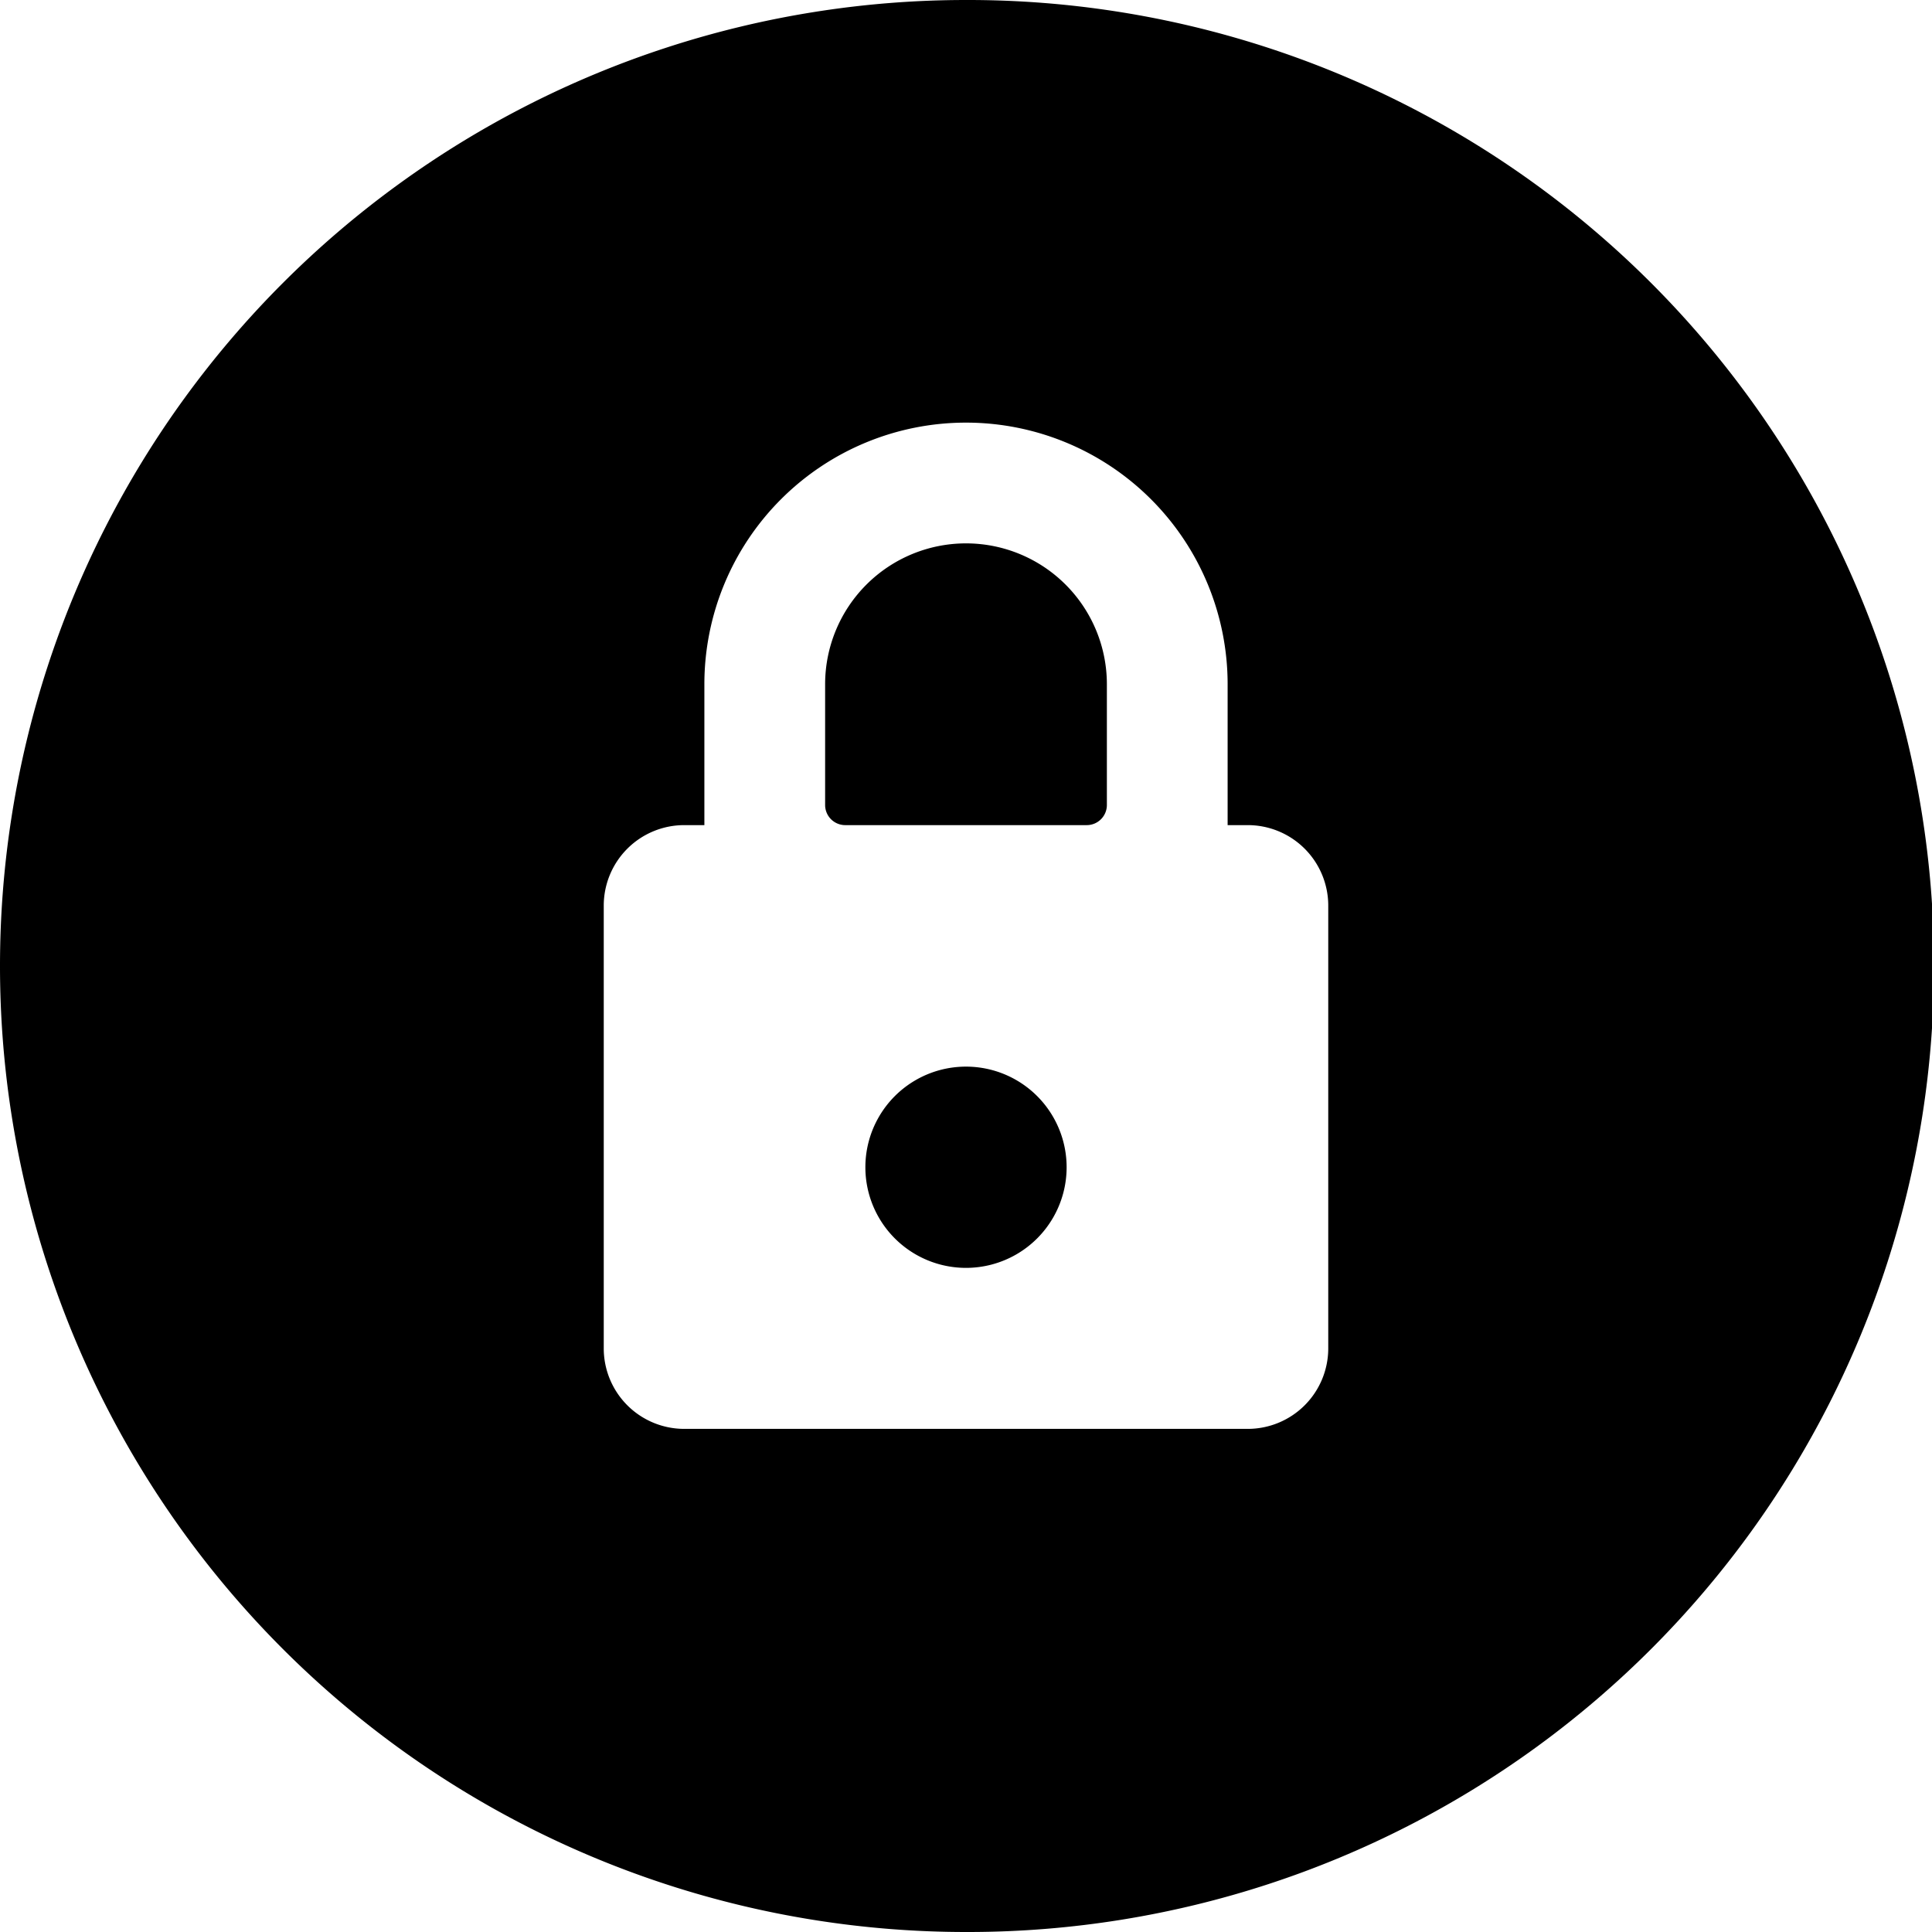 <svg xmlns="http://www.w3.org/2000/svg" viewBox="0 0 24 24"><g><path d="M13.75 8.5a1.75 1.75 0 0 0 -3.5 0V10a0.25 0.25 0 0 0 0.25 0.25h3a0.25 0.25 0 0 0 0.25 -0.25Z" fill="#000000" stroke-width="1"></path><path d="M12 0a12 12 0 0 0 0 24h0.05A12 12 0 0 0 12 0ZM7.5 16.75v-5.5a1 1 0 0 1 1 -1h0.25V8.5a3.25 3.25 0 0 1 6.5 0v1.75h0.25a1 1 0 0 1 1 1v5.5a1 1 0 0 1 -1 1h-7a1 1 0 0 1 -1 -1Z" fill="#000000" stroke-width="1"></path><path d="M10.75 14.5a1.25 1.25 0 1 0 2.5 0 1.25 1.25 0 1 0 -2.5 0" fill="#000000" stroke-width="1"></path></g></svg>